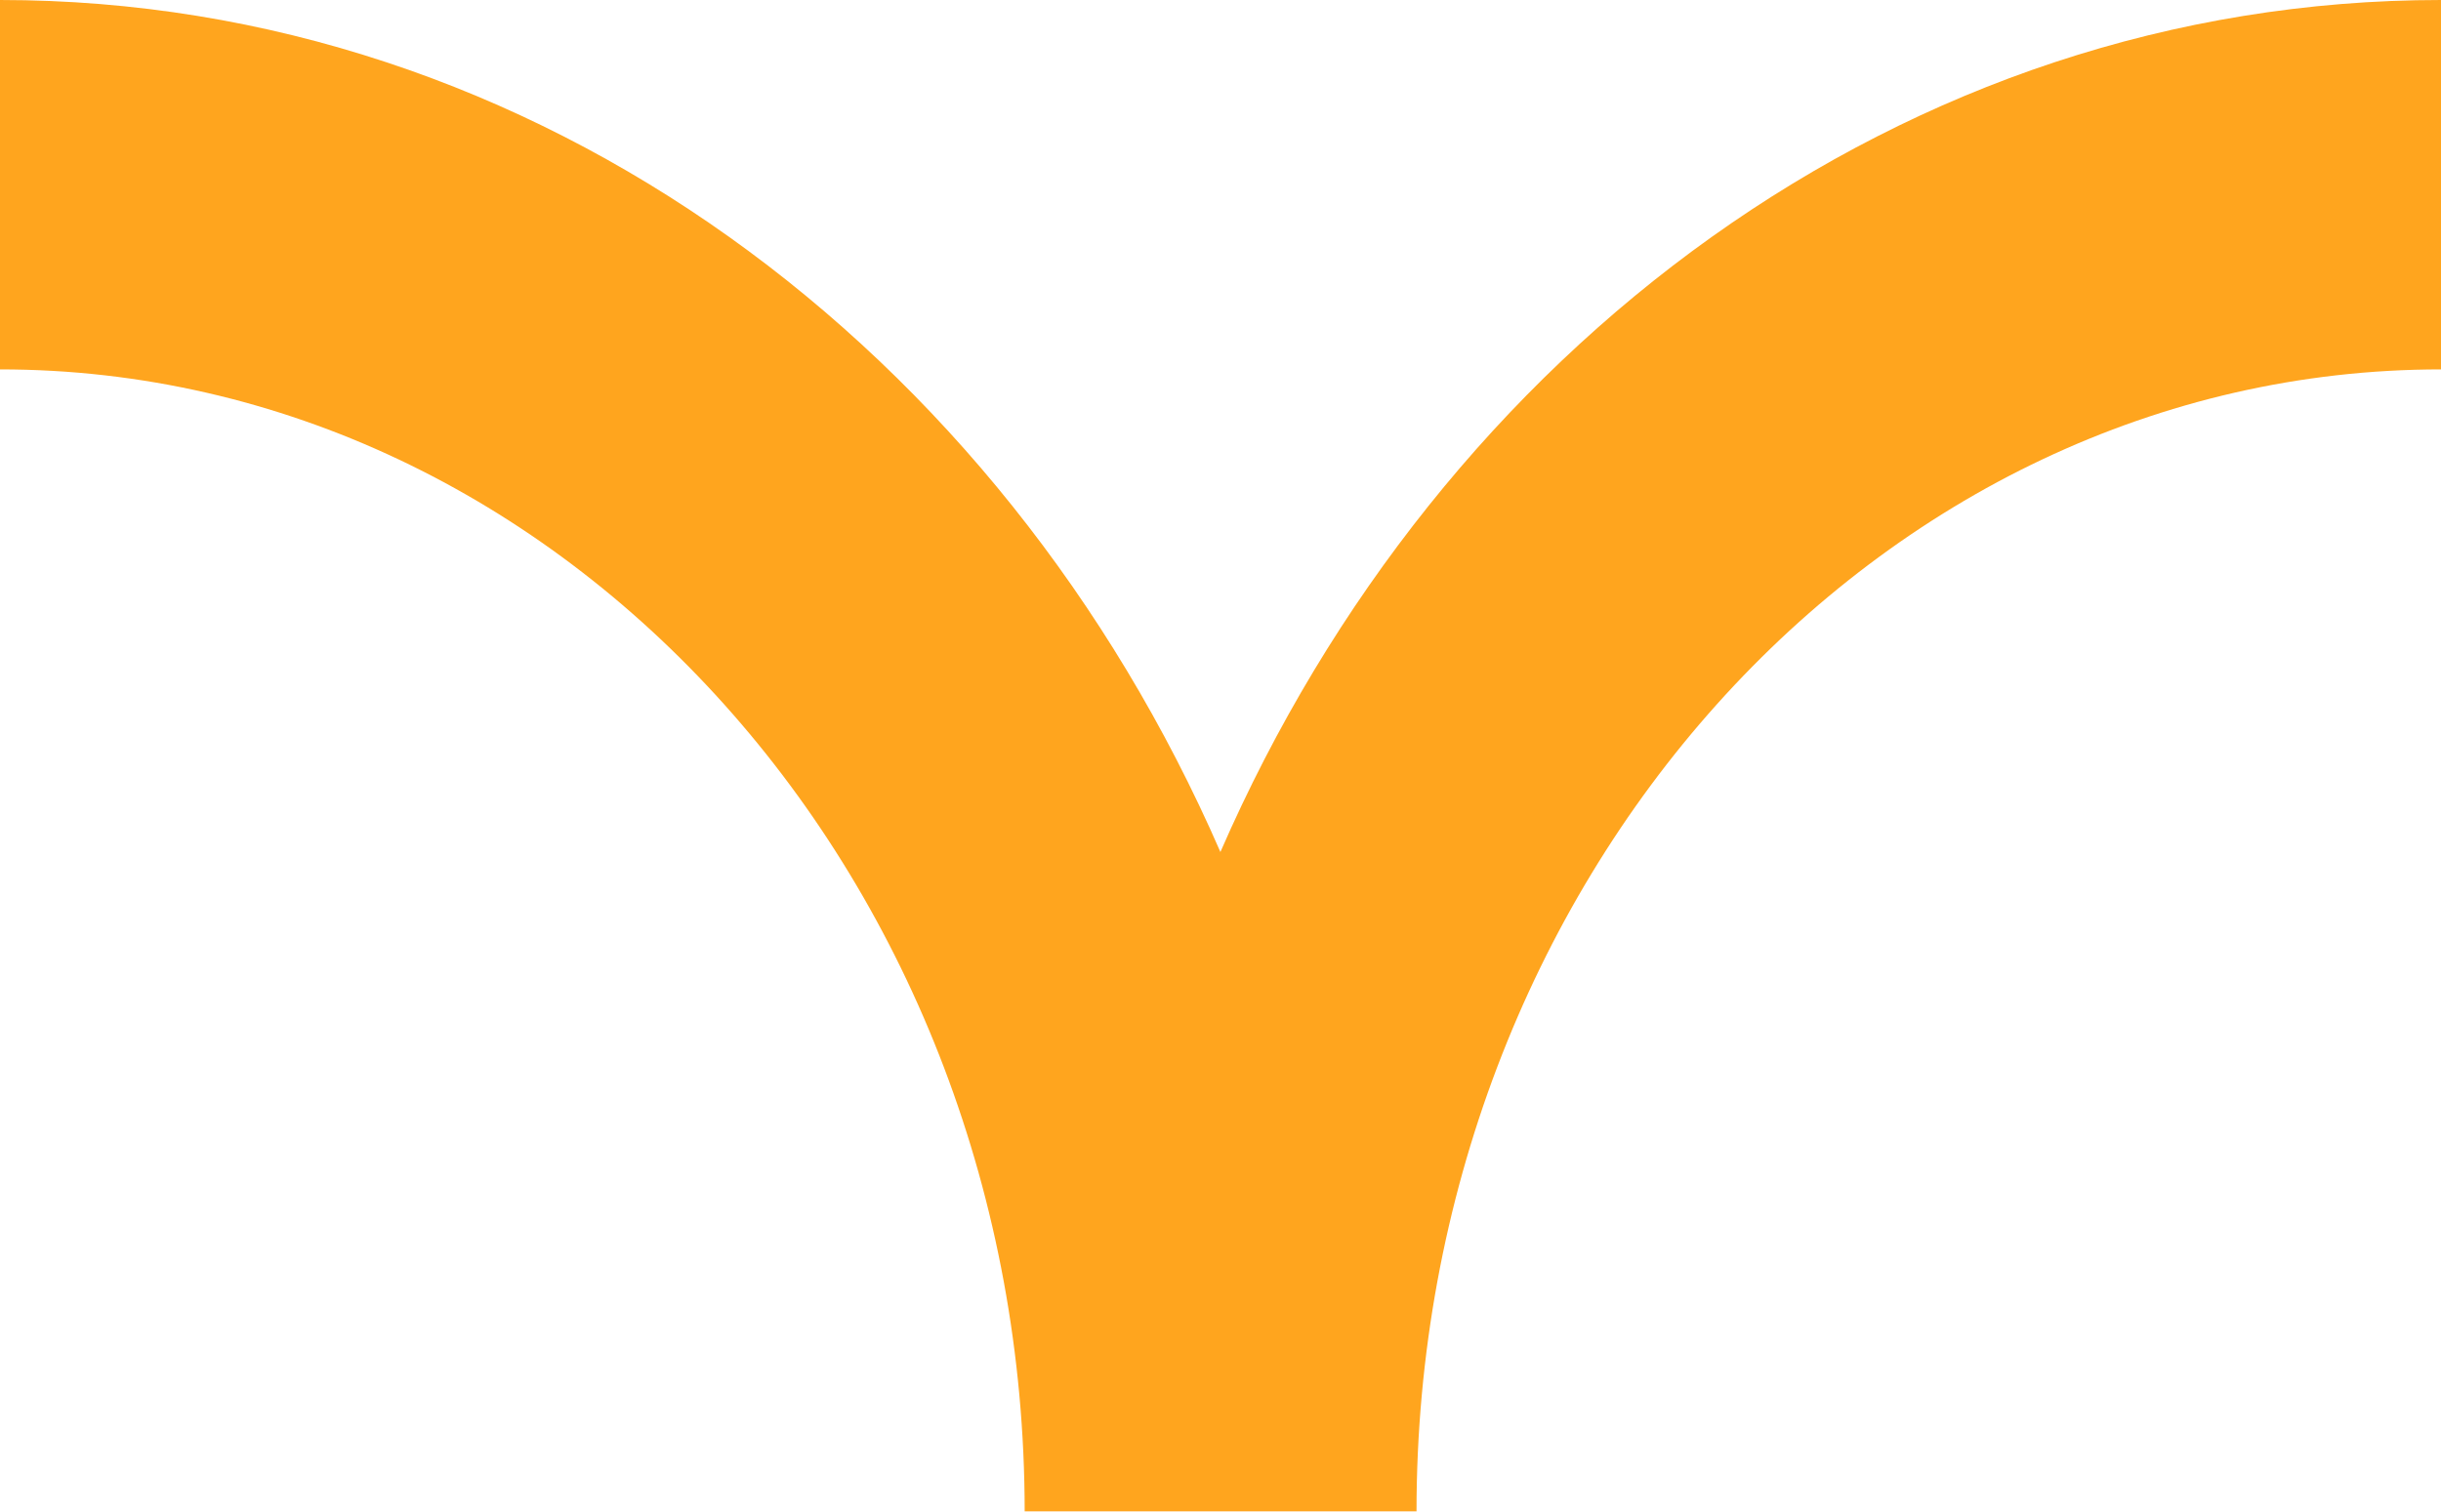 <?xml version="1.0" encoding="UTF-8"?>
<svg id="Camada_2" data-name="Camada 2" xmlns="http://www.w3.org/2000/svg" viewBox="0 0 127.83 79.18">
  <g id="Camada_1-2" data-name="Camada 1">
    <path d="M0,19.35V0c28.11,0,52.4,18.21,63.91,44.63C75.42,18.21,99.72,0,127.83,0v19.35c-29.58,0-53.65,26.83-53.65,59.82h-20.52C53.65,46.19,29.58,19.35,0,19.35Z" style="fill: #ffa51e; fill-rule: evenodd;"/>
  </g>
</svg>